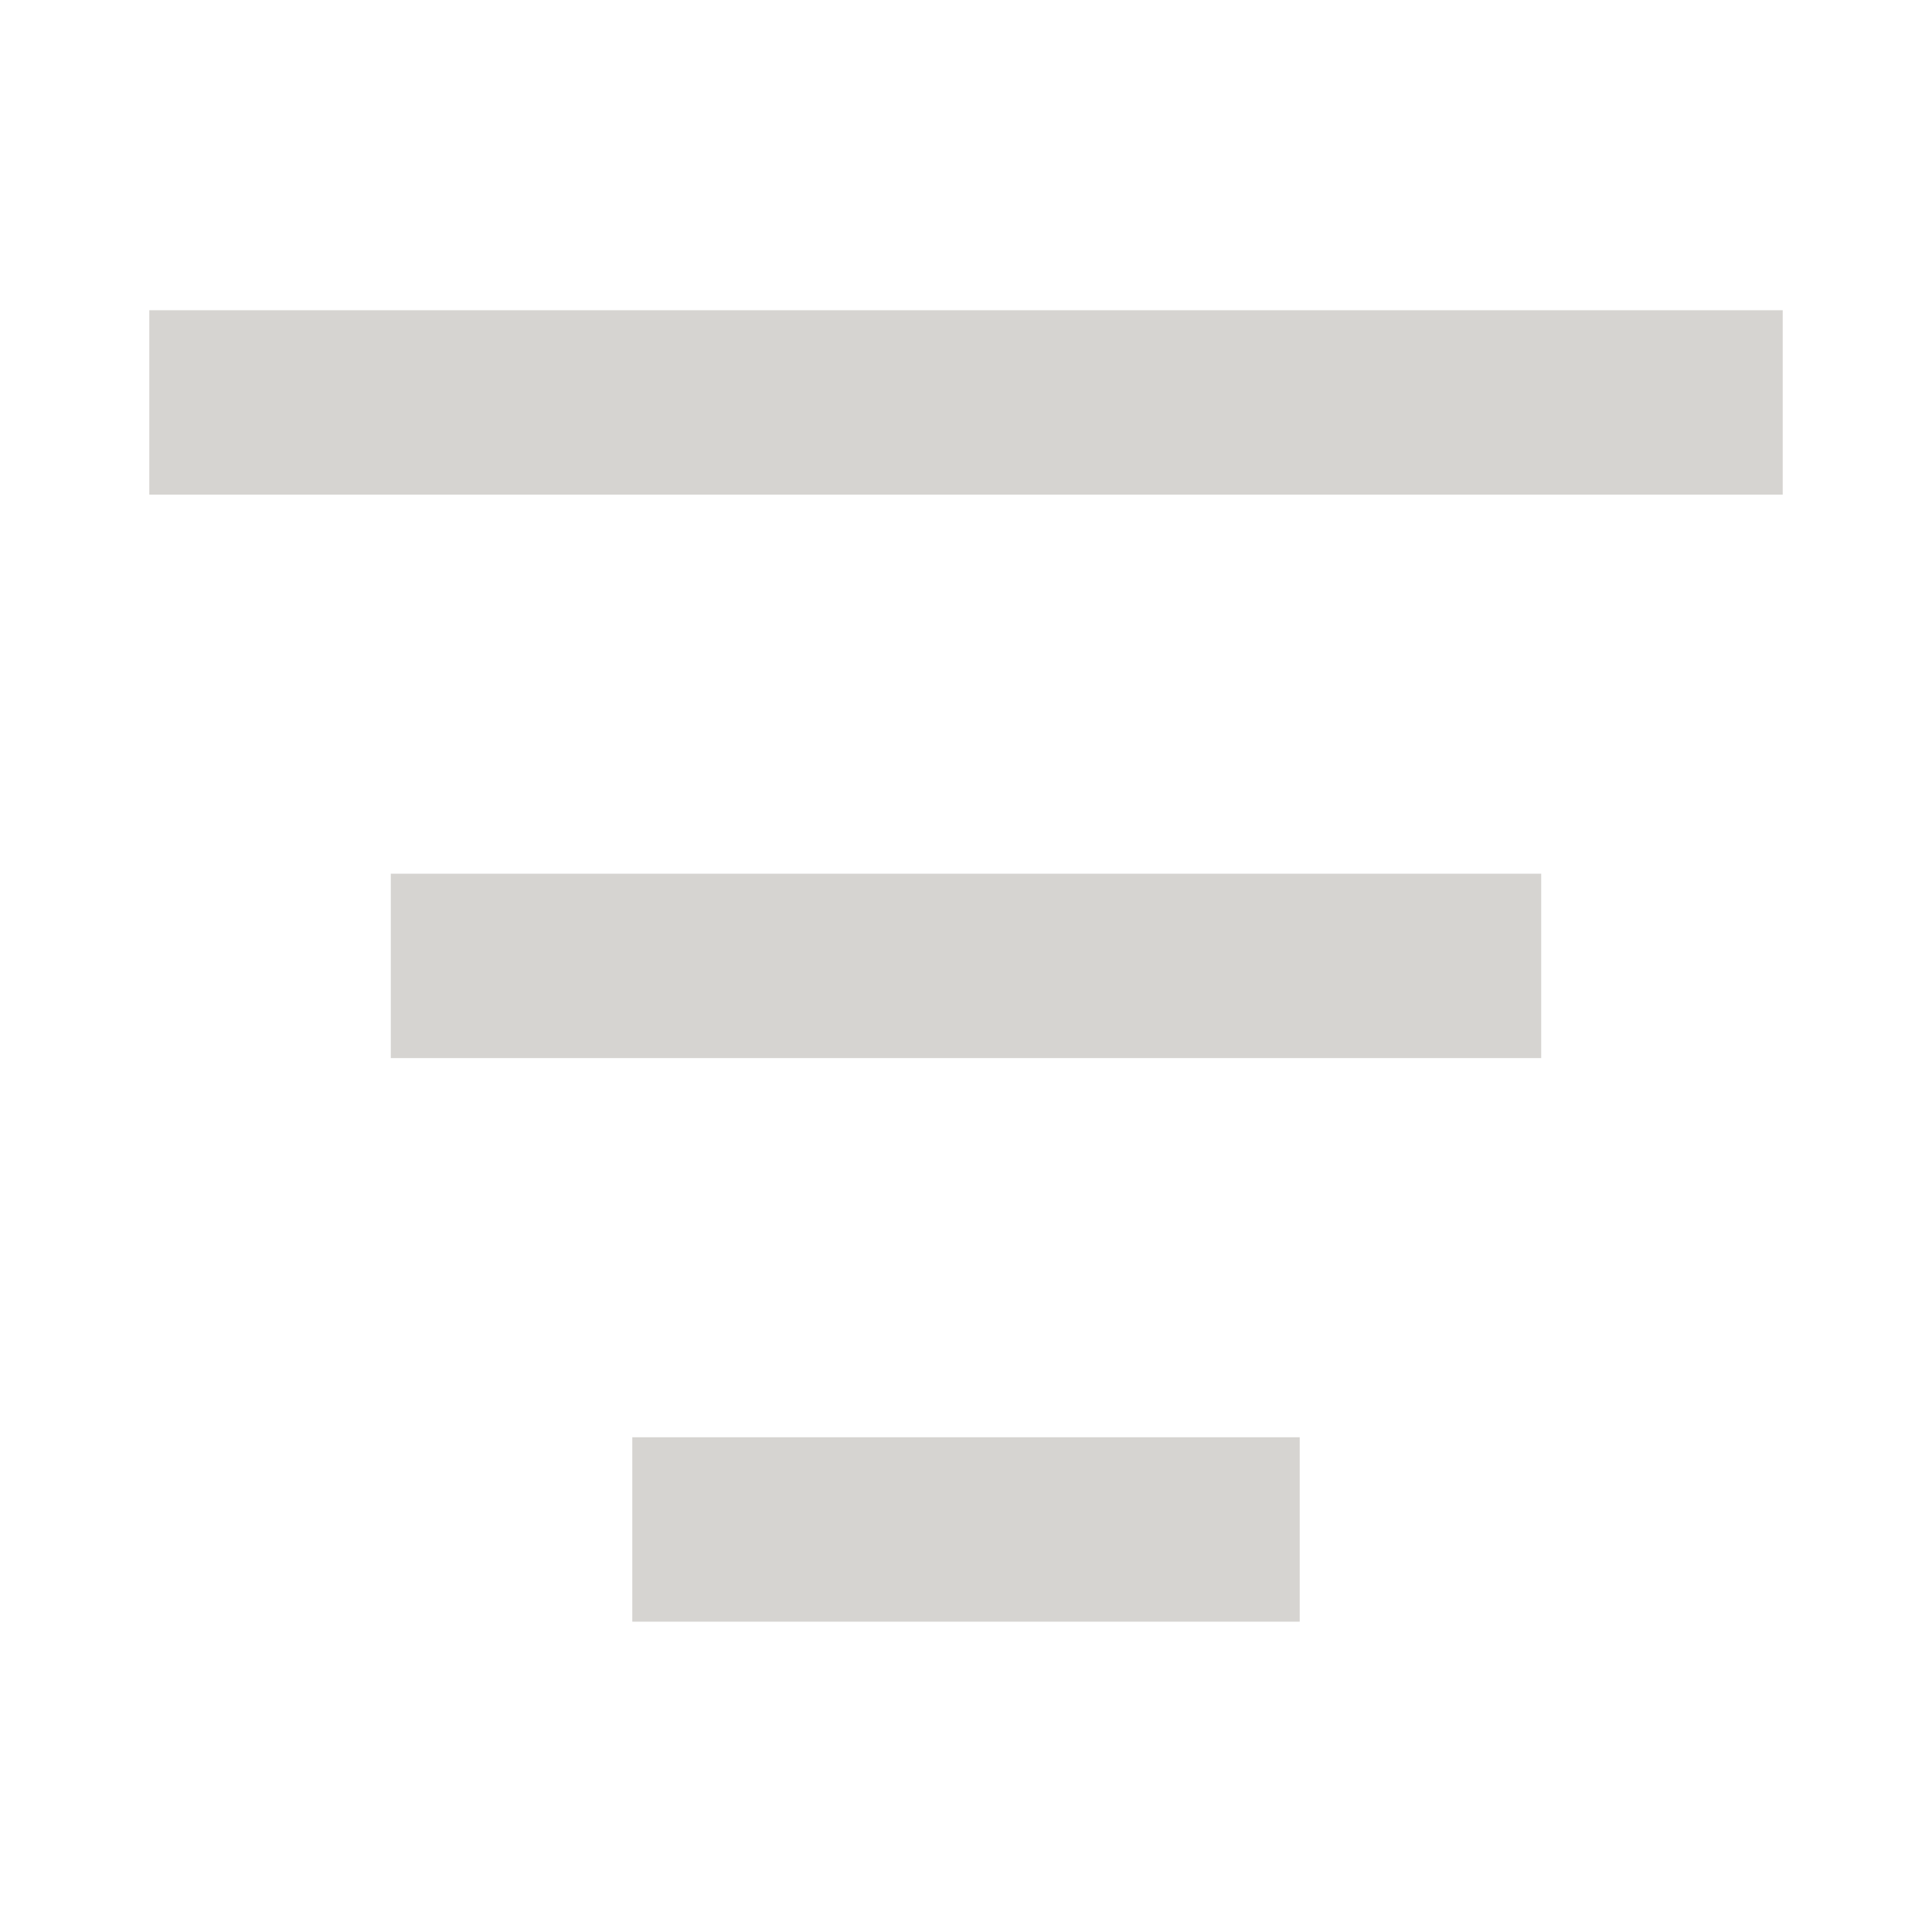 <svg width="20" height="20" viewBox="0 0 20 20" fill="none" xmlns="http://www.w3.org/2000/svg">
<path d="M2.5 4.166H17.5M7.5 15.833H12.5M5 9.999H15" stroke="#D6D4D1" stroke-width="1.909" stroke-linecap="square"/>
</svg>
